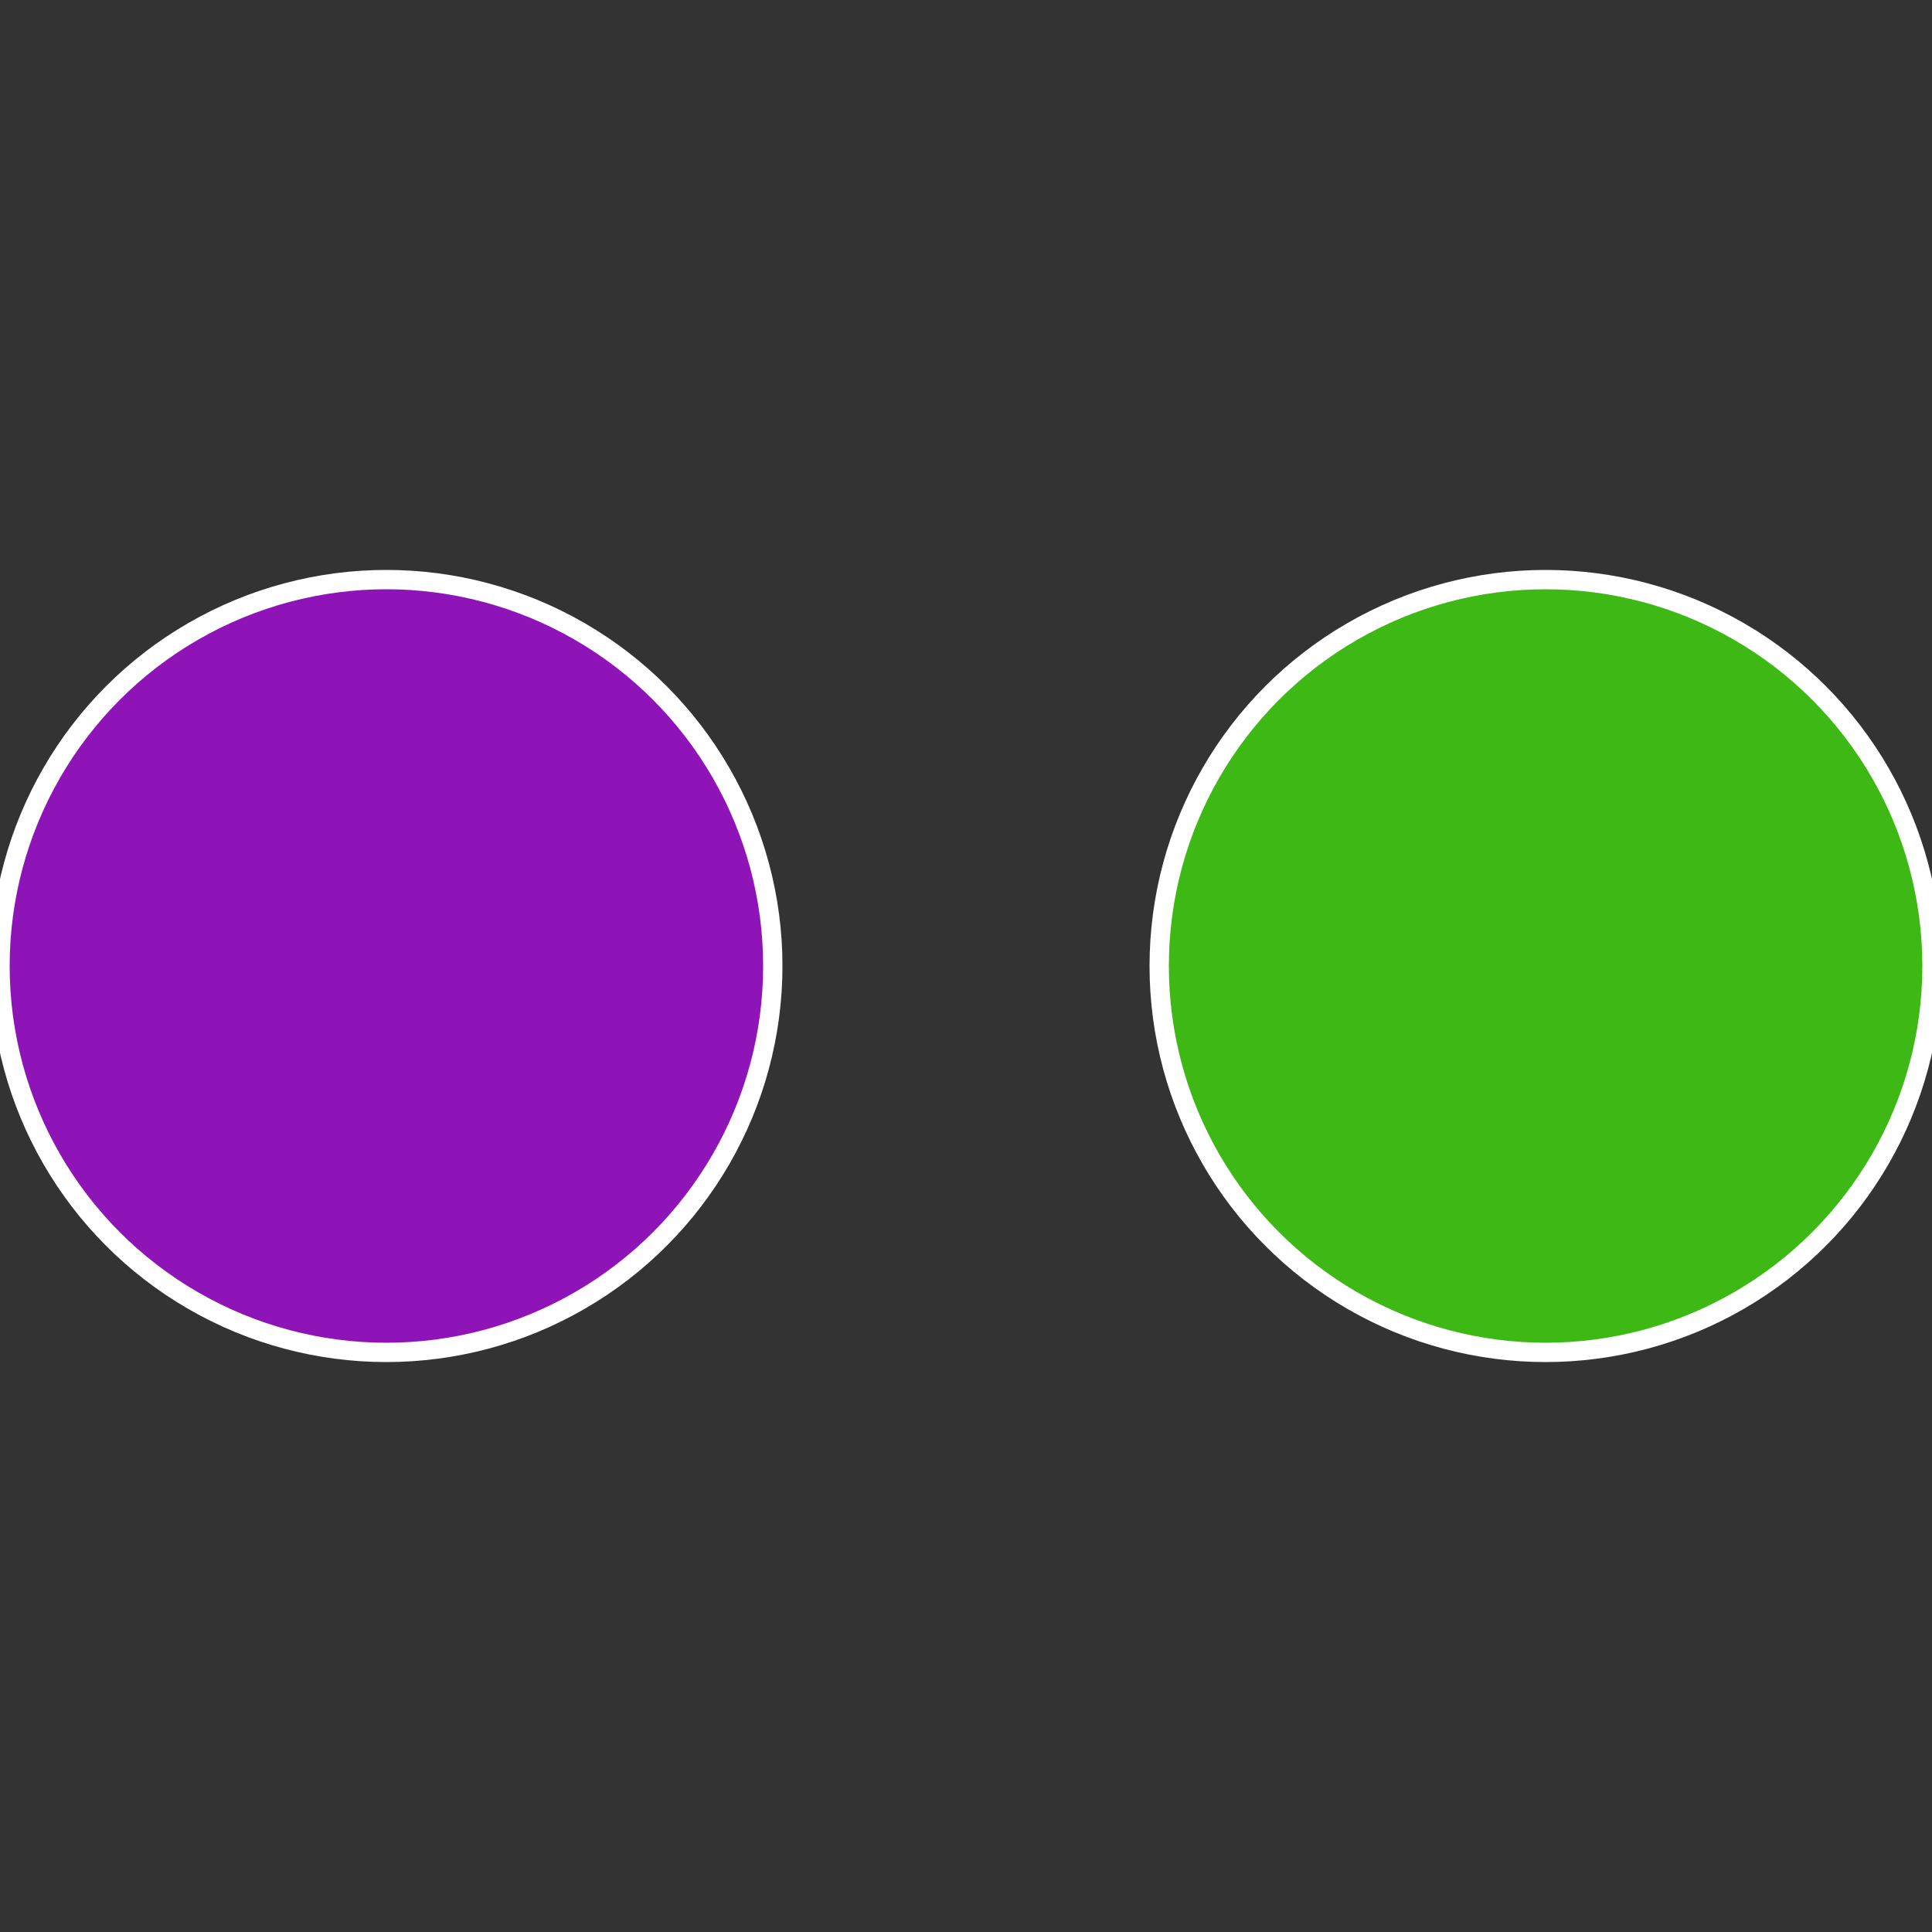 <?xml version="1.0" standalone="no"?>
<svg width="500" height="500" viewBox="-1 -1 2 2" xmlns="http://www.w3.org/2000/svg">
 
                <rect x="-1" y="-1" width="2" height="2" fill="#333333" stroke="none"/>
 
                <circle cx="0.6" cy="0" r="0.4" fill="#3db814" stroke="#fff" stroke-width="1%" />
             
                <circle cx="-0.6" cy="7.3478807948841E-17" r="0.4" fill="#8f14b8" stroke="#fff" stroke-width="1%" />
            </svg>
